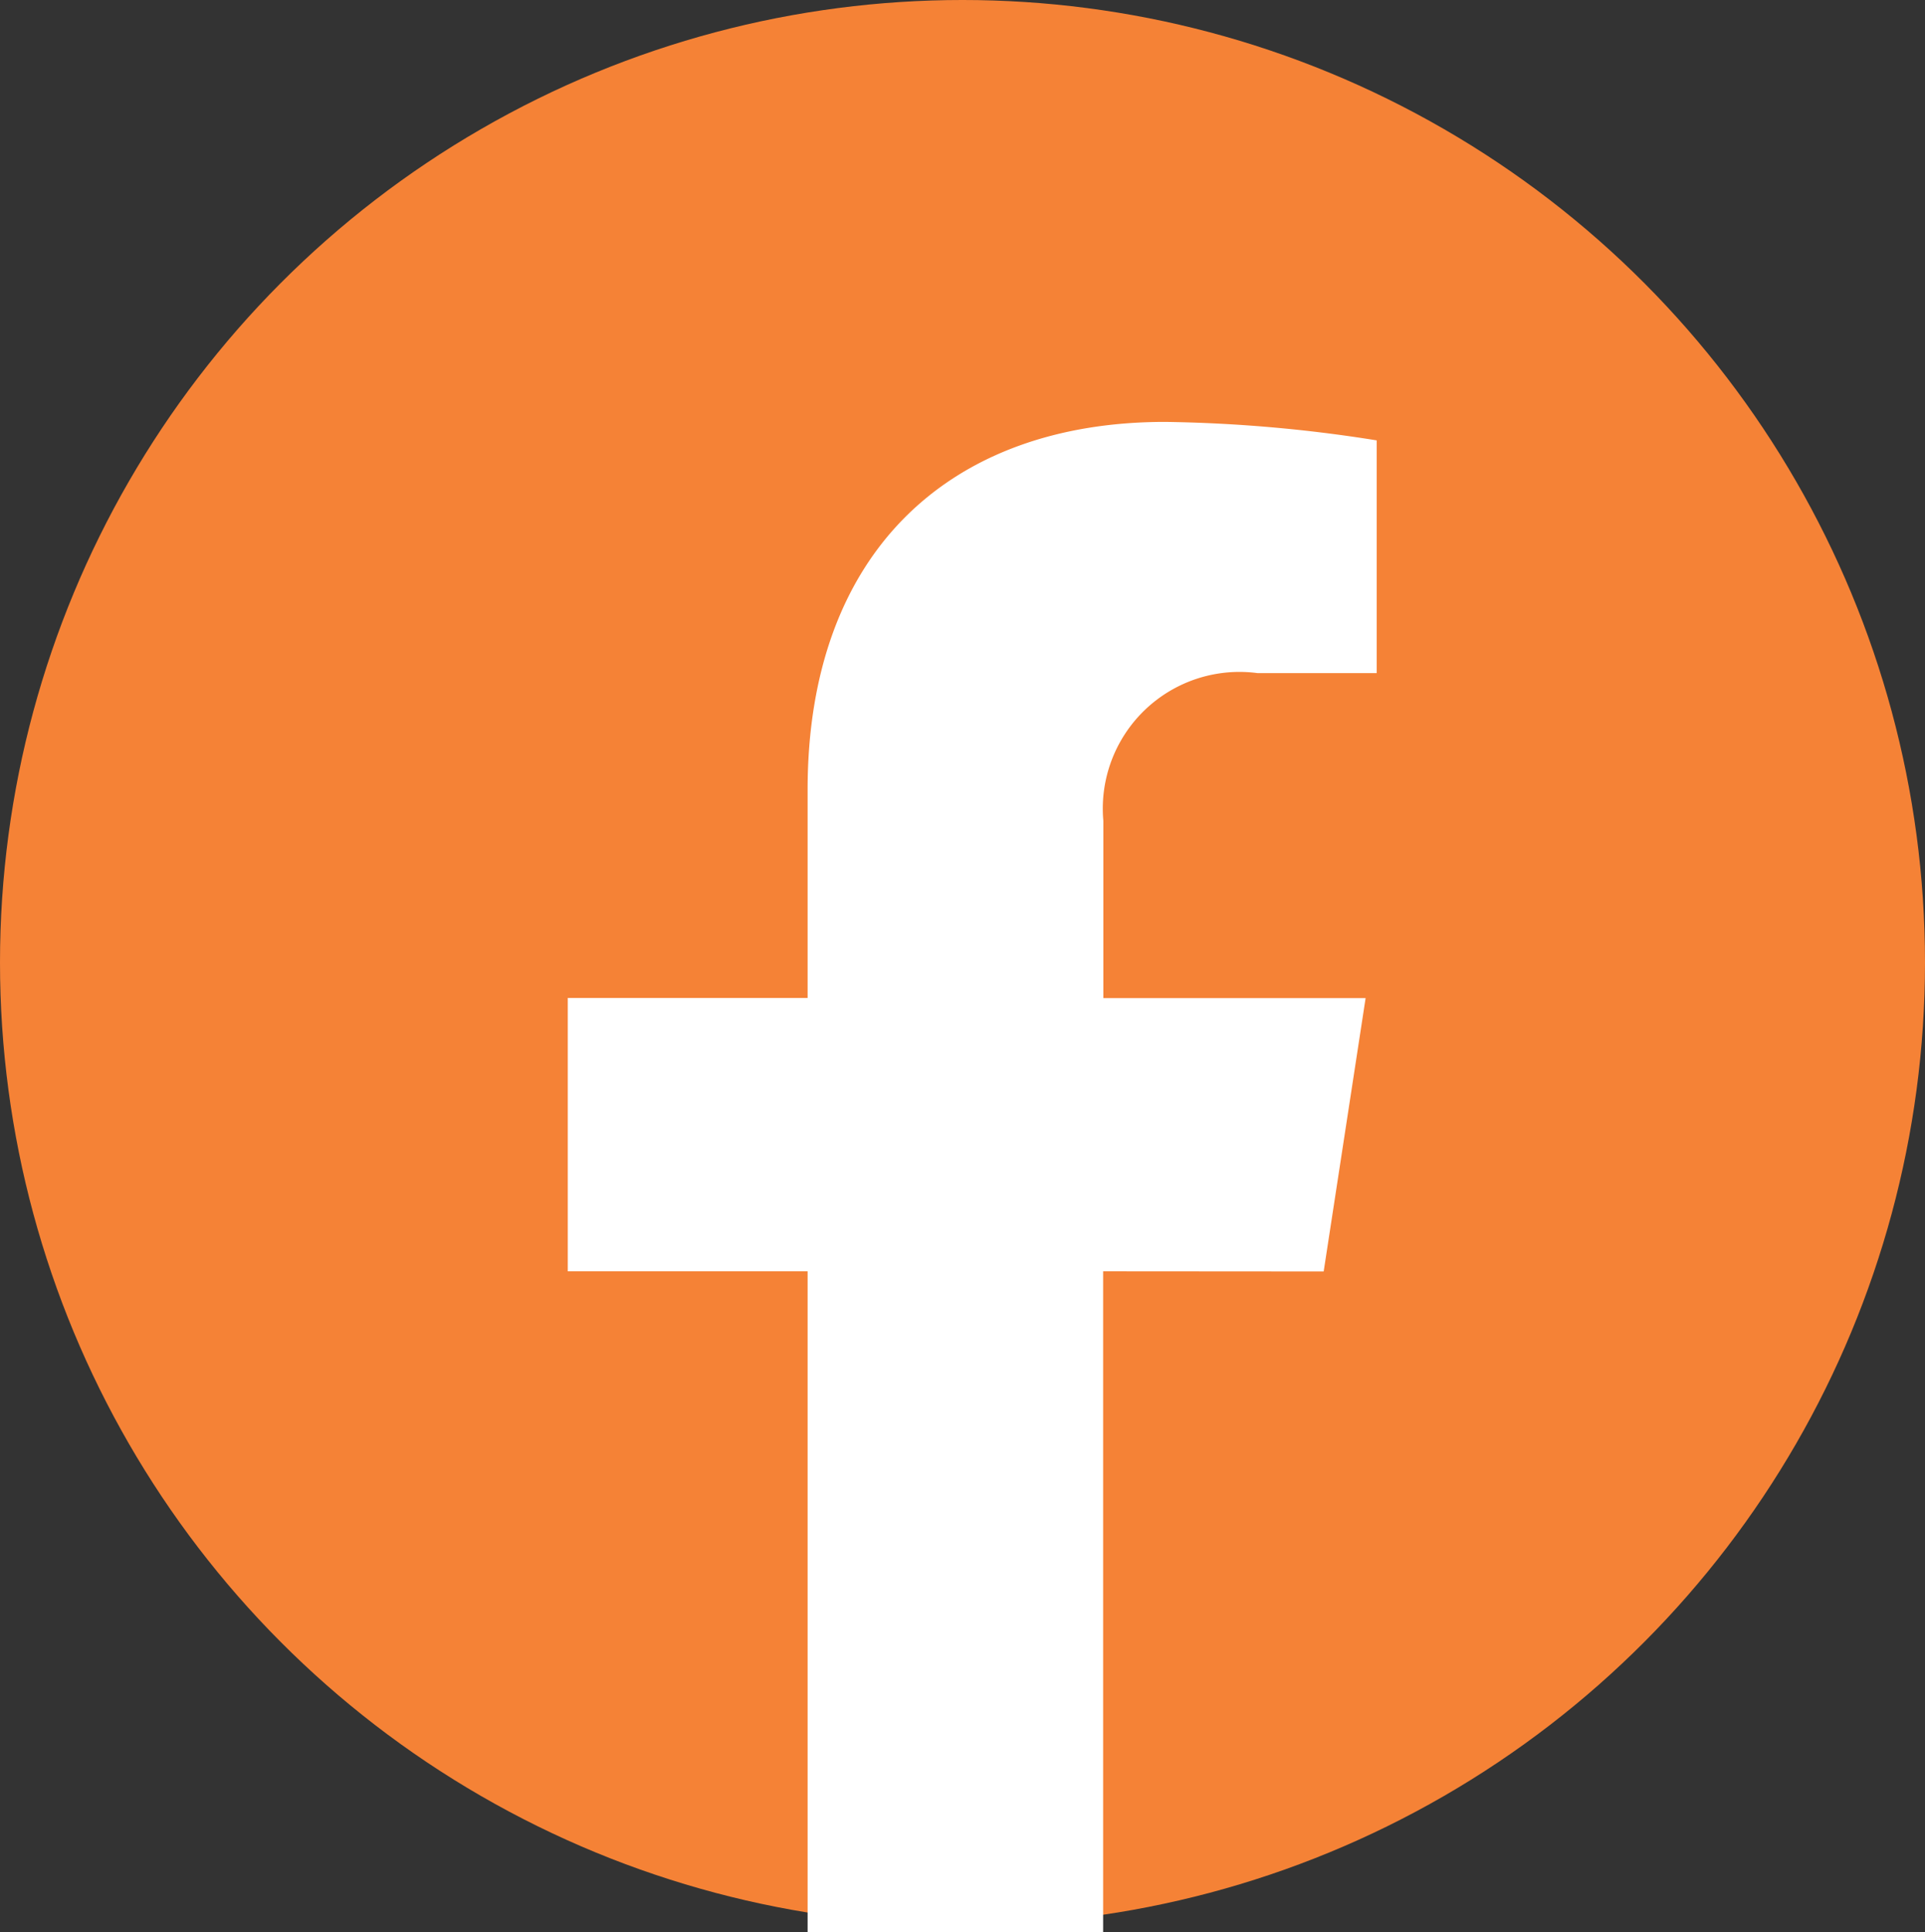 <svg id="Grupo_848" data-name="Grupo 848" xmlns="http://www.w3.org/2000/svg" width="37" height="37.135" viewBox="0 0 37 37.135">
  <rect x="0" y="0" width="37" height="37.135" fill="#333333" stroke="none"/>
  <circle id="Elipse_117" data-name="Elipse 117" cx="18.5" cy="18.5" r="18.5" fill="#f58236"/>
  <path id="Caminho_676" data-name="Caminho 676" d="M37.419,16.329l.806-5.254H33.184V7.666a2.627,2.627,0,0,1,2.962-2.838h2.292V.355A27.949,27.949,0,0,0,34.37,0C30.218,0,27.5,2.516,27.5,7.072v4H22.89v5.254H27.5v12.7h5.68v-12.7Z" transform="translate(-11.977 8.109)" fill="#fff"/>
</svg>

